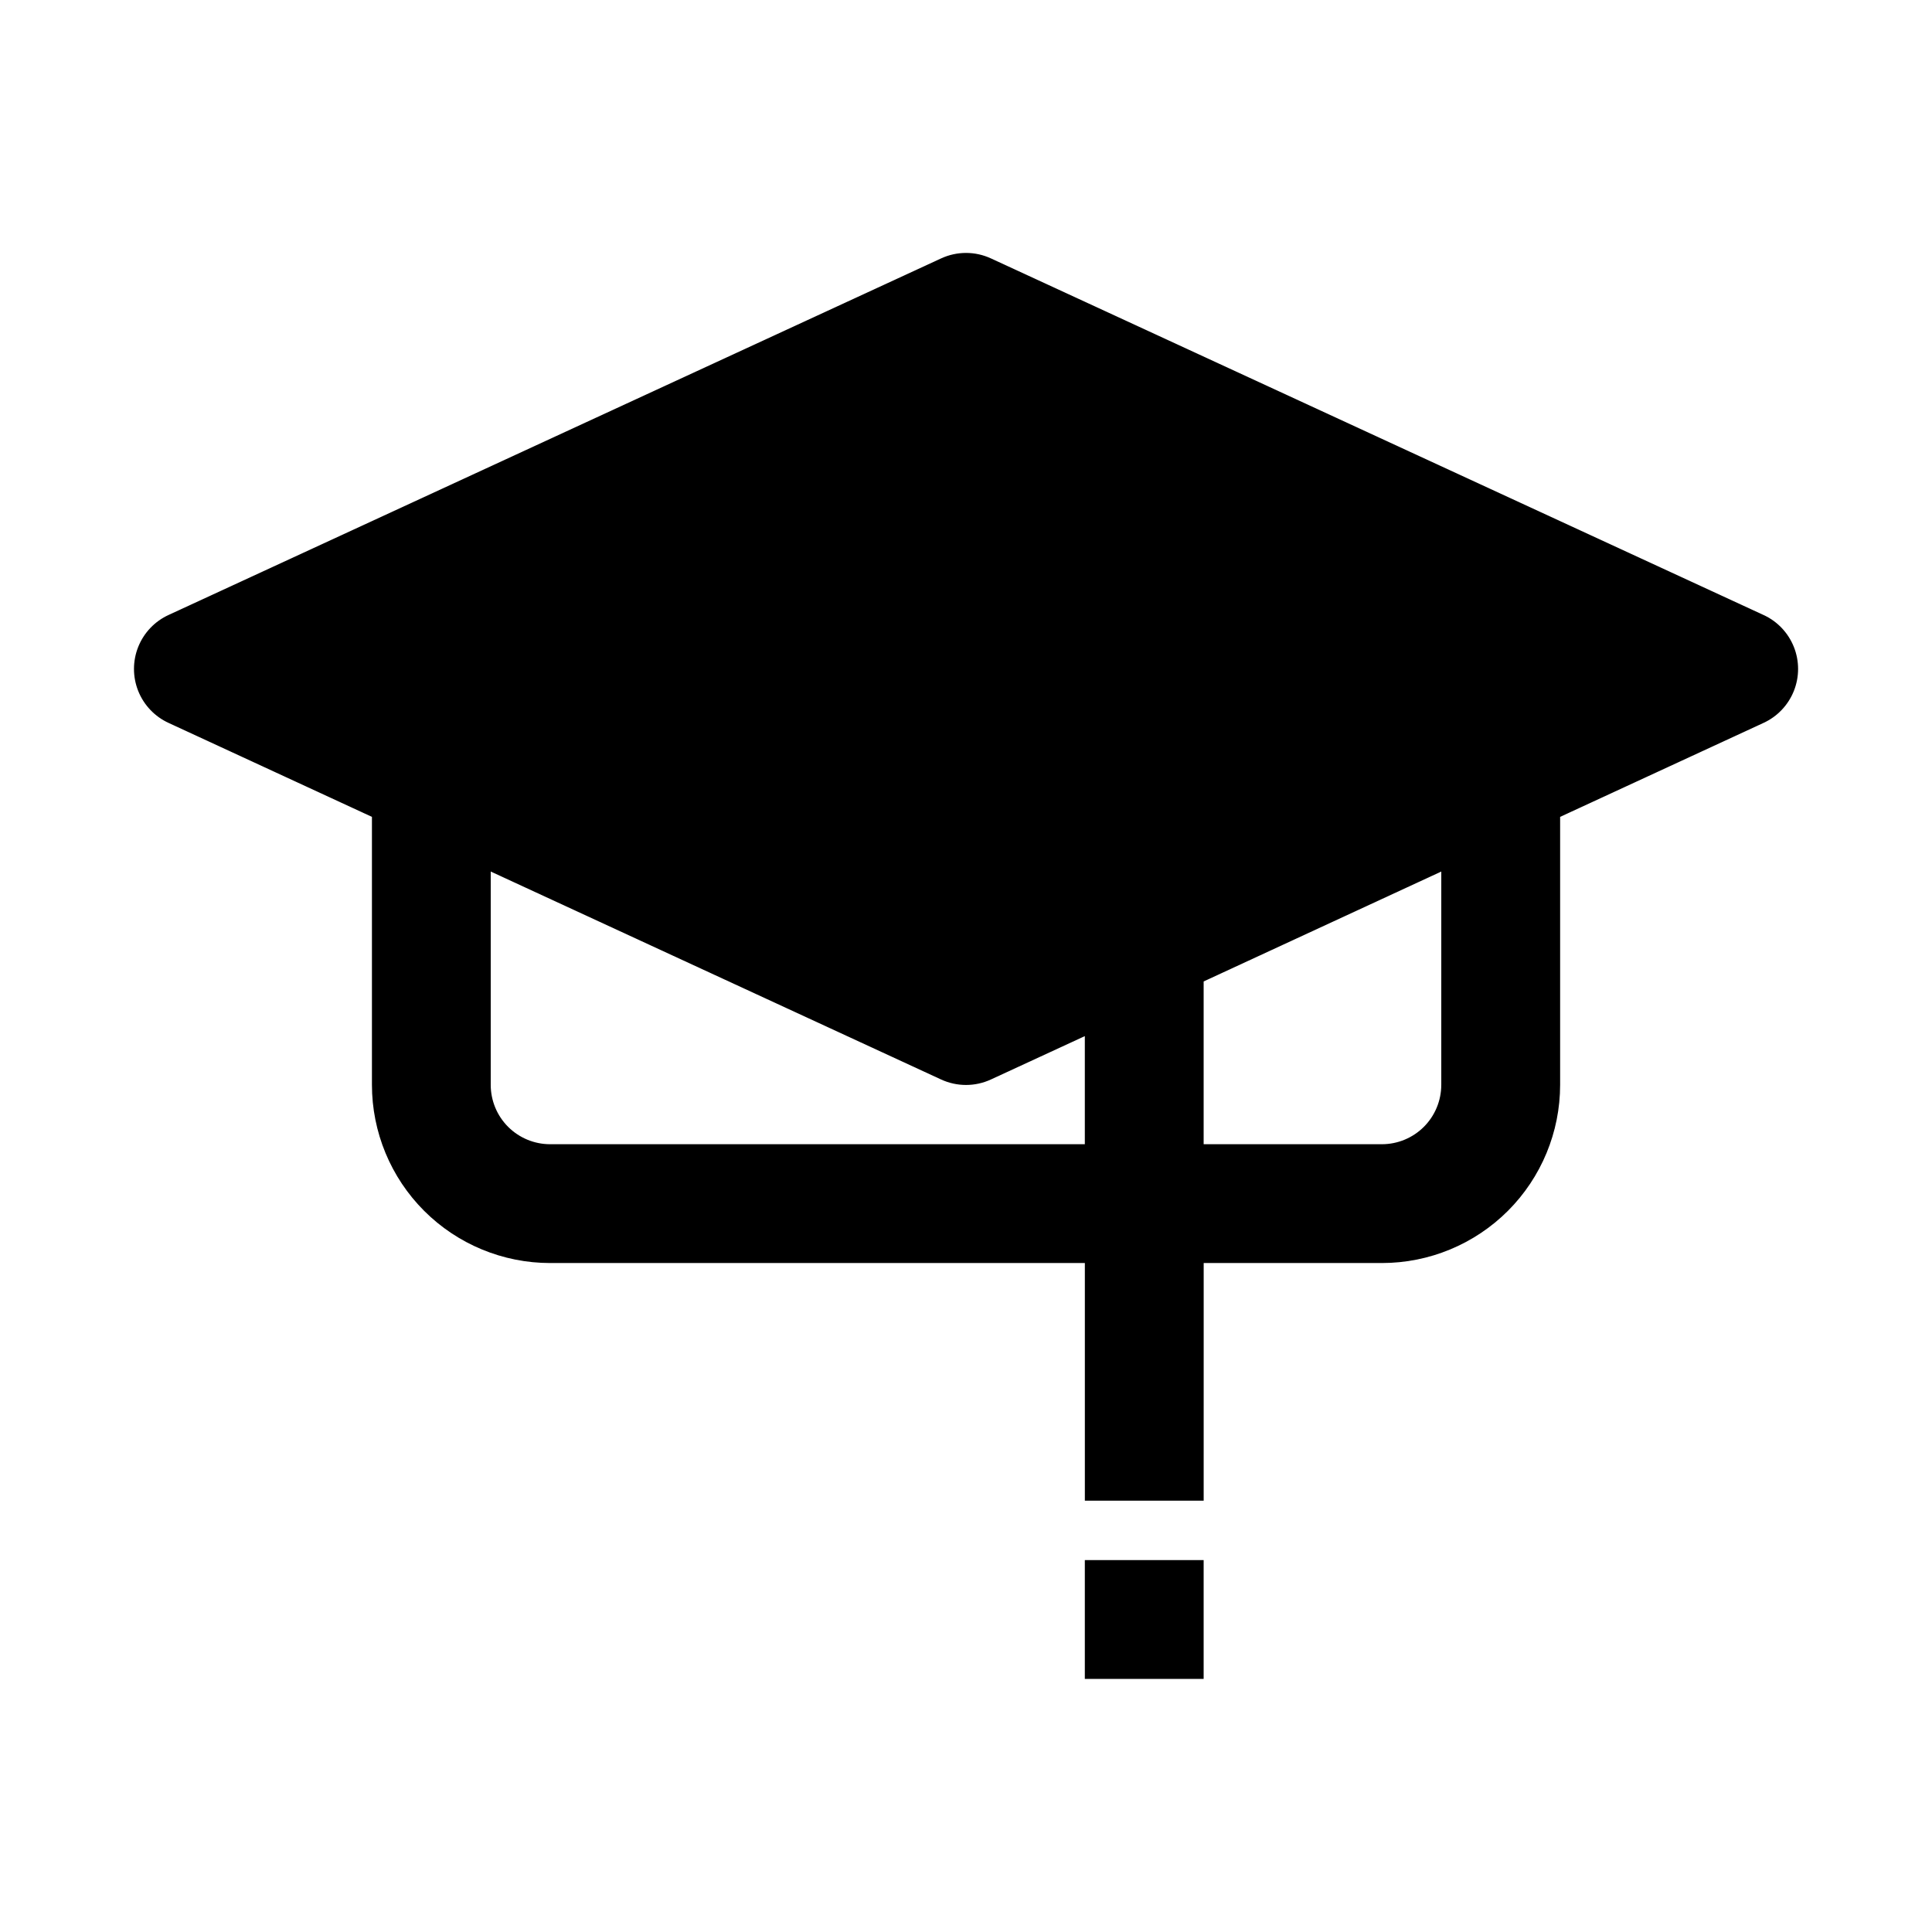 <?xml version="1.0" encoding="UTF-8"?>
<!-- Uploaded to: ICON Repo, www.iconrepo.com, Generator: ICON Repo Mixer Tools -->
<svg fill="#000000" width="800px" height="800px" version="1.1" viewBox="144 144 512 512" xmlns="http://www.w3.org/2000/svg">
 <g>
  <path d="m611.29 306.95-204.67-94.465h-0.004c-4.191-1.941-9.027-1.941-13.223 0l-204.67 94.465c-3.688 1.676-6.582 4.711-8.09 8.469-1.504 3.758-1.504 7.953 0 11.711 1.508 3.762 4.402 6.793 8.09 8.473l53.844 24.875v71.008c0 12.523 4.977 24.539 13.832 33.398 8.859 8.855 20.871 13.832 33.398 13.832h141.7v62.977h31.488l0.004-62.977h47.23c12.527 0 24.539-4.977 33.398-13.832 8.855-8.859 13.832-20.875 13.832-33.398v-71.008l53.844-24.875h0.004c3.684-1.68 6.578-4.711 8.086-8.473 1.504-3.758 1.504-7.953 0-11.711-1.508-3.758-4.402-6.793-8.086-8.469zm-179.8 140.28h-141.7c-4.176 0-8.18-1.66-11.133-4.609-2.953-2.953-4.609-6.957-4.609-11.133v-56.523l119.34 55.105c4.195 1.941 9.031 1.941 13.223 0l24.879-11.492zm94.465-15.742h-0.004c0 4.176-1.656 8.18-4.609 11.133-2.953 2.949-6.957 4.609-11.133 4.609h-47.23v-43.137l62.977-29.125z"/>
  <path d="m431.49 557.44h31.488v31.488h-31.488z"/>
 </g>
</svg>